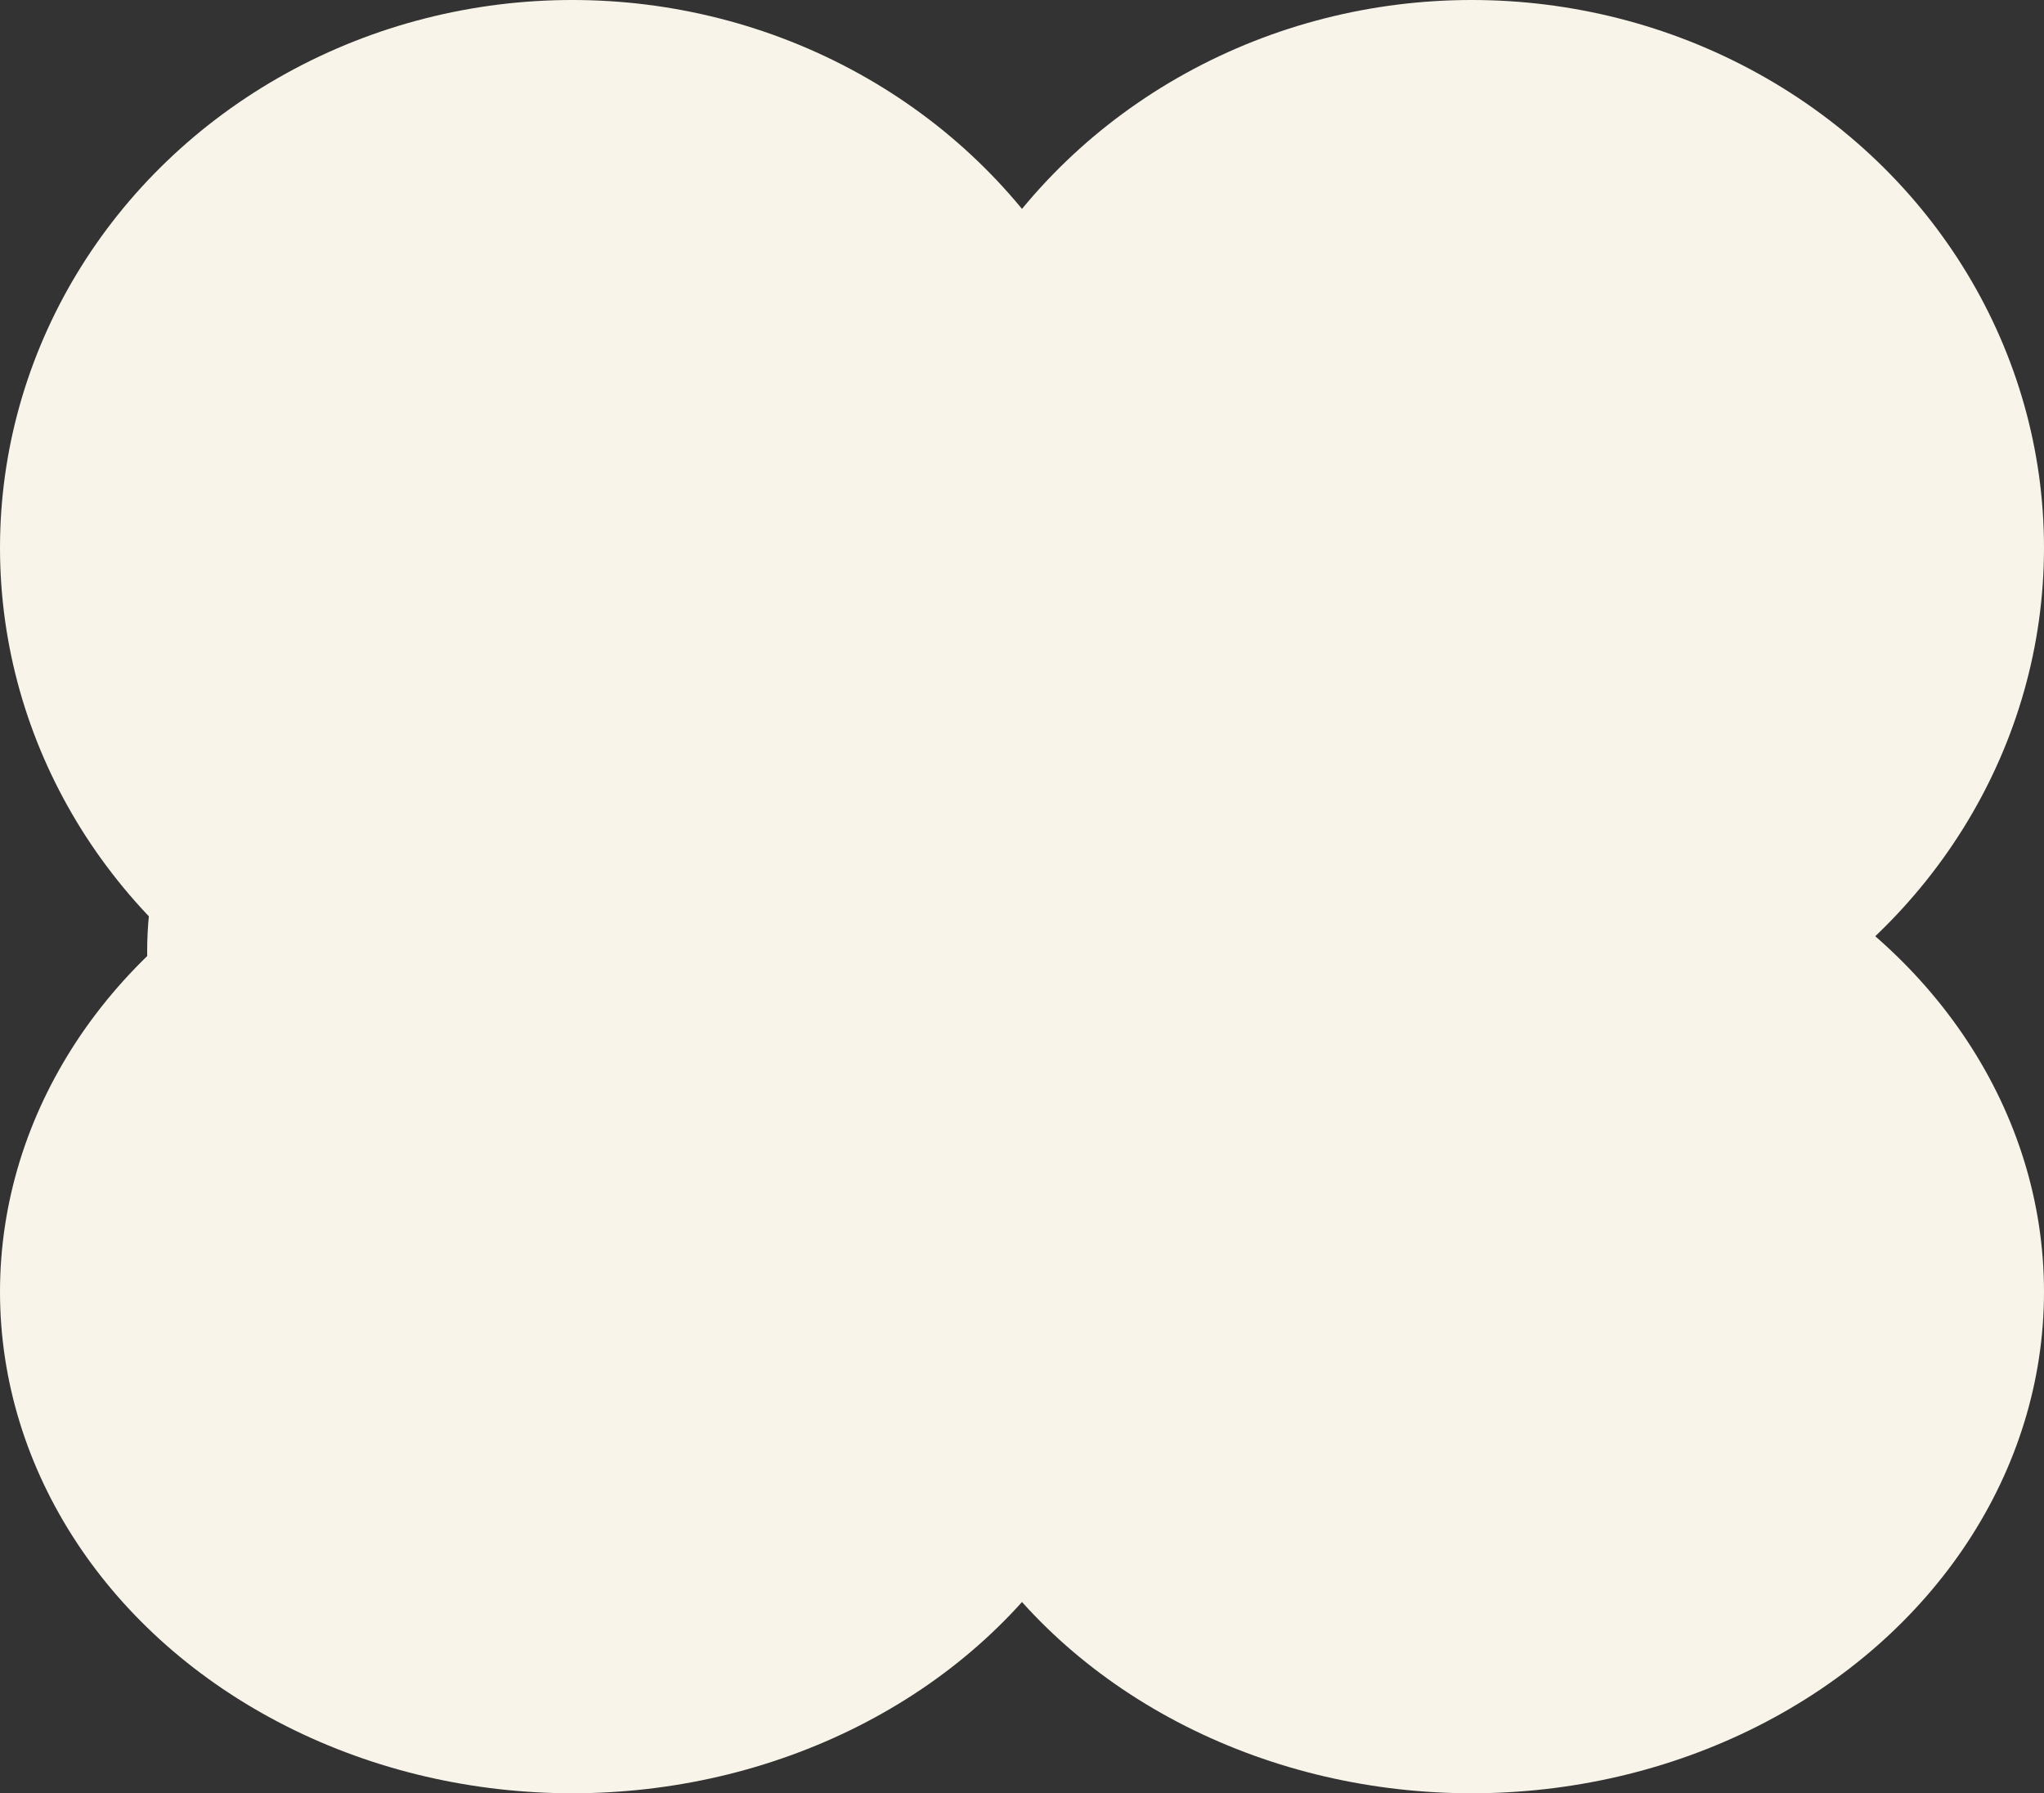 <?xml version="1.0" encoding="UTF-8"?> <svg xmlns="http://www.w3.org/2000/svg" width="375" height="329" viewBox="0 0 375 329" fill="none"><rect x="0" y="0" width="375" height="329" fill="#333333" stroke="none"/> <ellipse cx="105" cy="100.5" rx="105" ry="100.5" fill="#F9F4E9"></ellipse> <ellipse cx="270" cy="100.5" rx="105" ry="100.5" fill="#F9F4E9"></ellipse> <ellipse cx="105" cy="237" rx="105" ry="92" fill="#F9F4E9"></ellipse> <ellipse cx="270" cy="237" rx="105" ry="92" fill="#F9F4E9"></ellipse> <ellipse cx="179" cy="174.5" rx="152" ry="100.5" fill="#F9F4E9"></ellipse> </svg> 